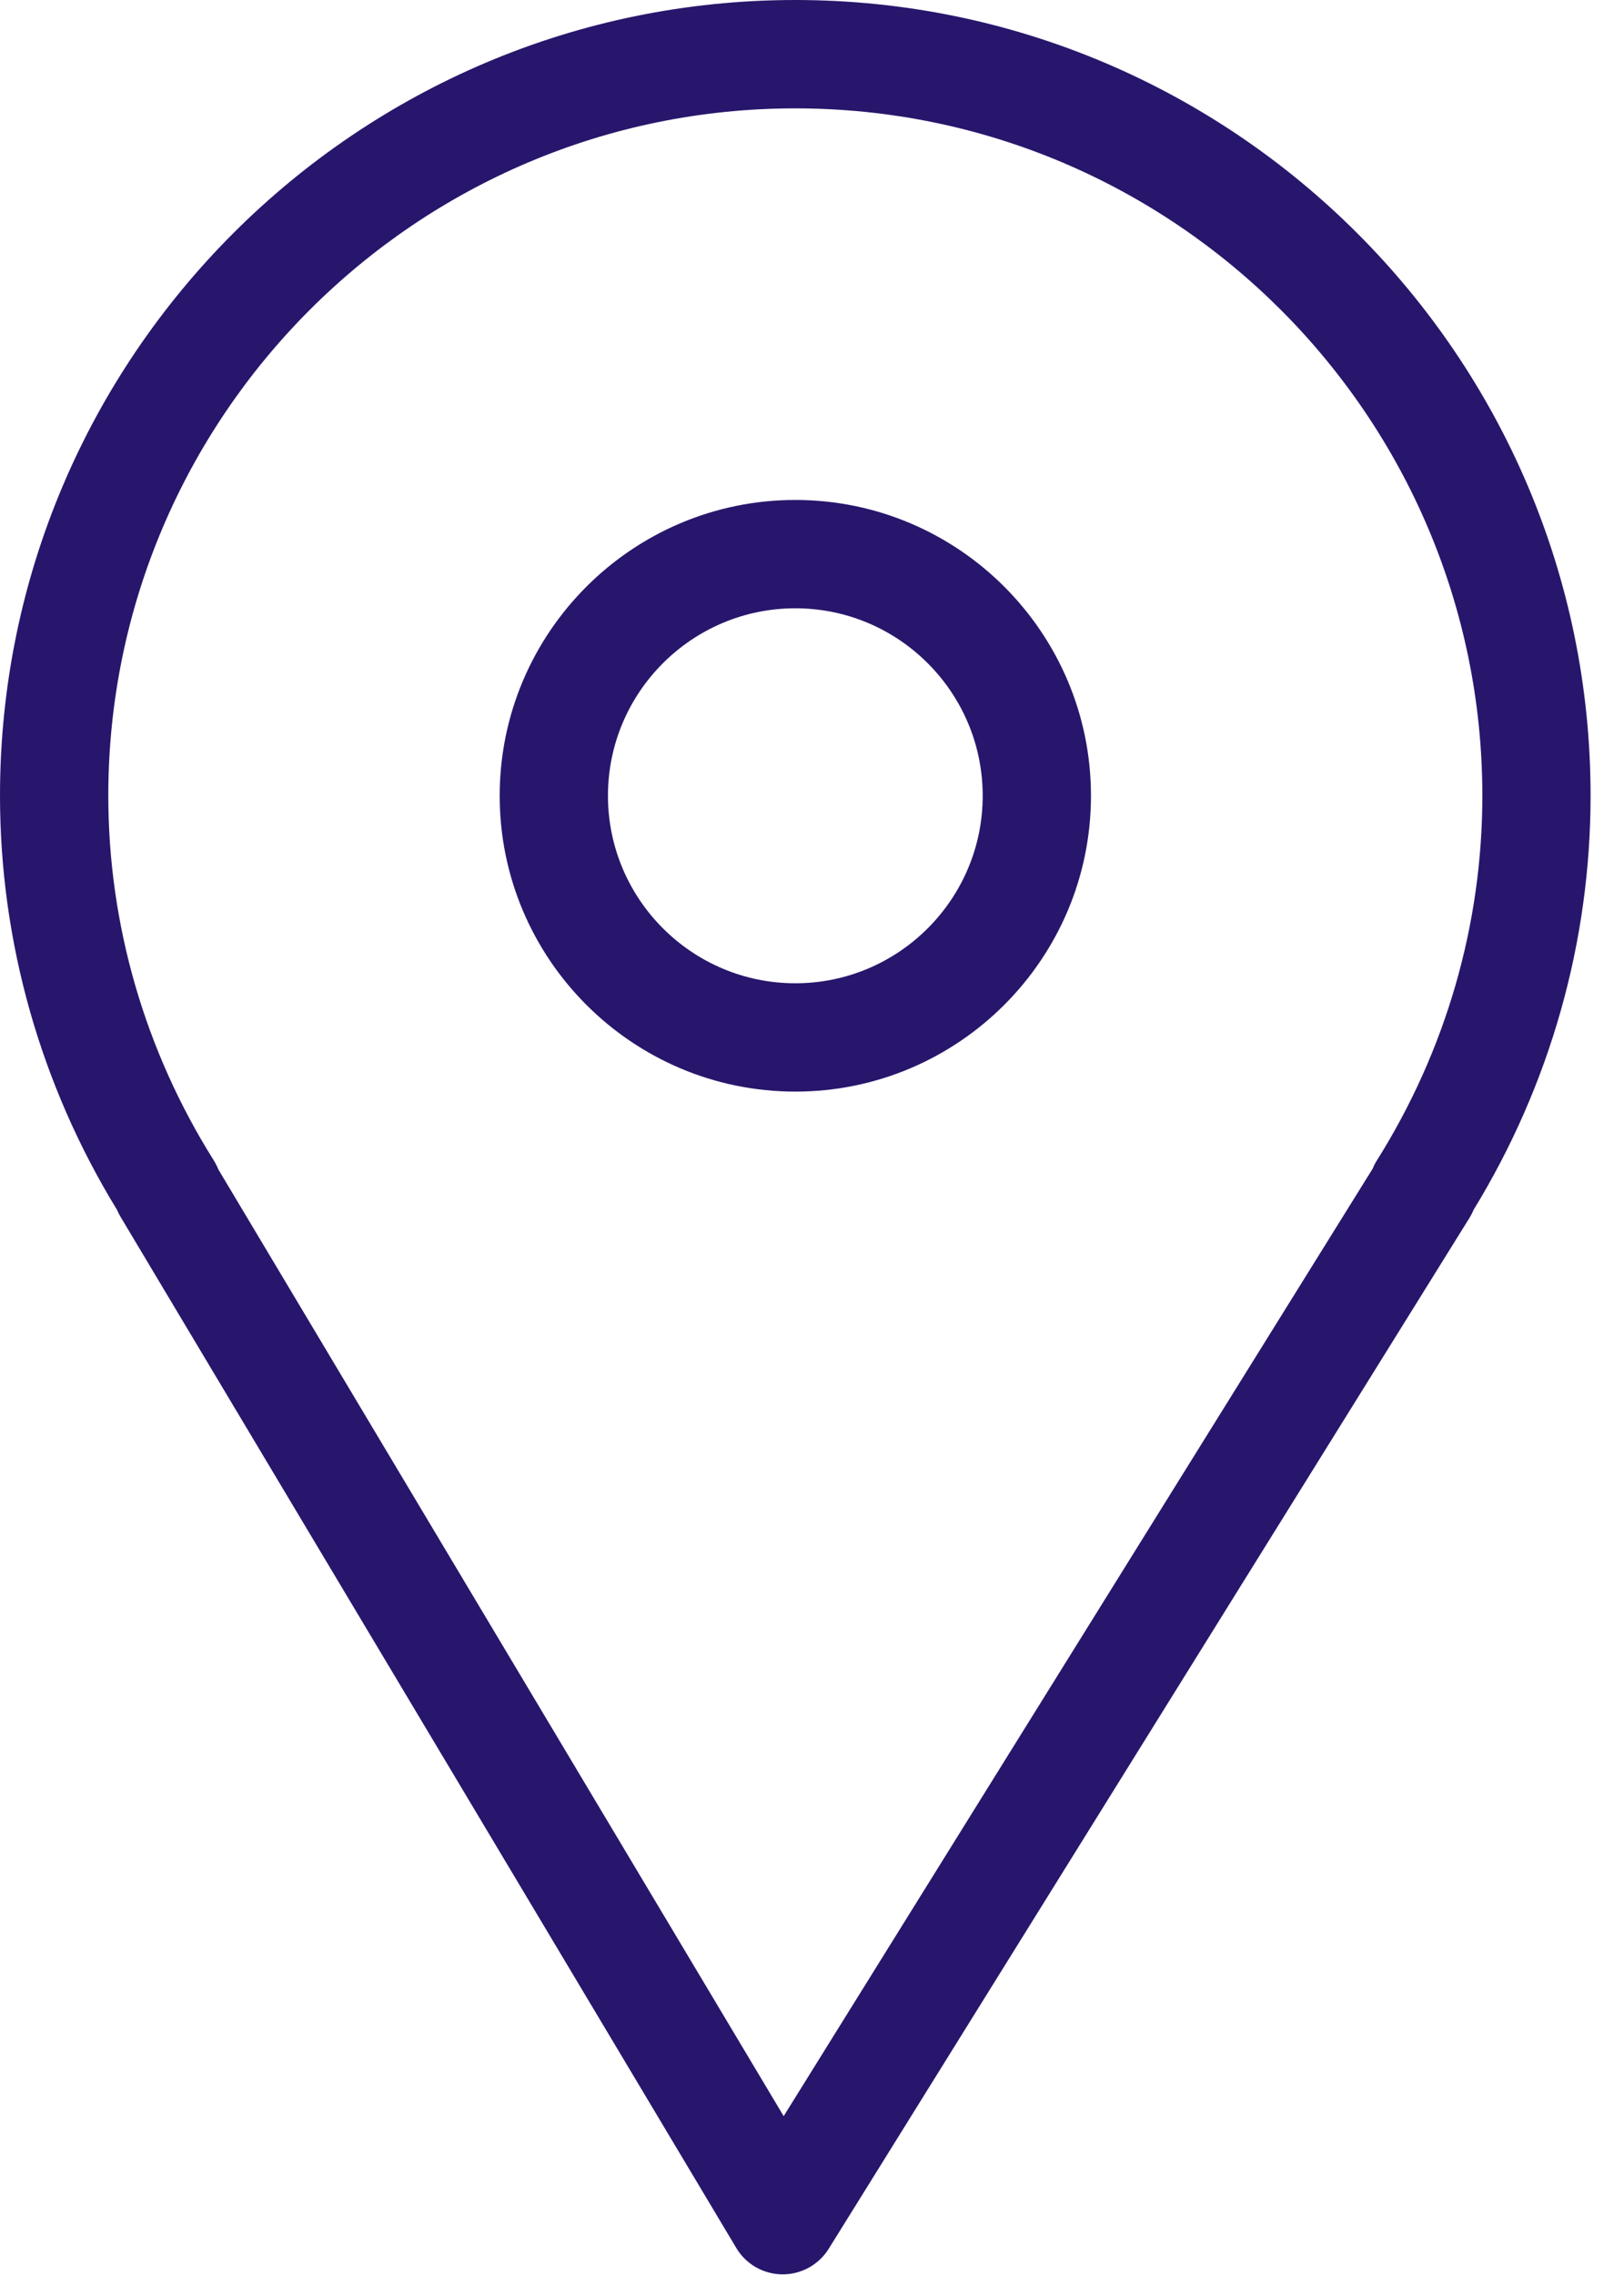 <?xml version="1.0" encoding="UTF-8"?> <svg xmlns="http://www.w3.org/2000/svg" width="45" height="63" viewBox="0 0 45 63" fill="none"> <path d="M3.344 33.703L20.402 62.252C20.67 62.701 21.153 62.978 21.676 62.982C21.68 62.982 21.685 62.982 21.689 62.982C22.207 62.982 22.689 62.714 22.963 62.274L40.719 33.725C40.763 33.654 40.801 33.58 40.831 33.505C42.954 30.038 44.074 26.078 44.074 22.035C44.074 9.885 34.187 0 22.034 0C9.885 0 0 9.885 0 22.035C0 26.079 1.121 30.04 3.245 33.508C3.273 33.575 3.306 33.64 3.344 33.703ZM22.035 3.001C32.534 3.001 41.075 11.54 41.075 22.036C41.075 25.601 40.064 29.094 38.152 32.136C38.106 32.208 38.068 32.283 38.037 32.361L21.715 58.601L6.049 32.382C6.015 32.297 5.974 32.214 5.924 32.135C4.012 29.093 3.001 25.601 3.001 22.035C3.001 11.54 11.54 3.001 22.035 3.001Z" fill="#28166C"></path> <path d="M22.038 30.229C26.555 30.229 30.23 26.554 30.23 22.037C30.23 17.52 26.555 13.845 22.038 13.845C17.521 13.845 13.846 17.52 13.846 22.037C13.846 26.554 17.521 30.229 22.038 30.229ZM22.038 16.845C24.901 16.845 27.23 19.174 27.23 22.037C27.23 24.9 24.901 27.229 22.038 27.229C19.175 27.229 16.846 24.9 16.846 22.037C16.845 19.174 19.175 16.845 22.038 16.845Z" fill="#28166C"></path> </svg> 
